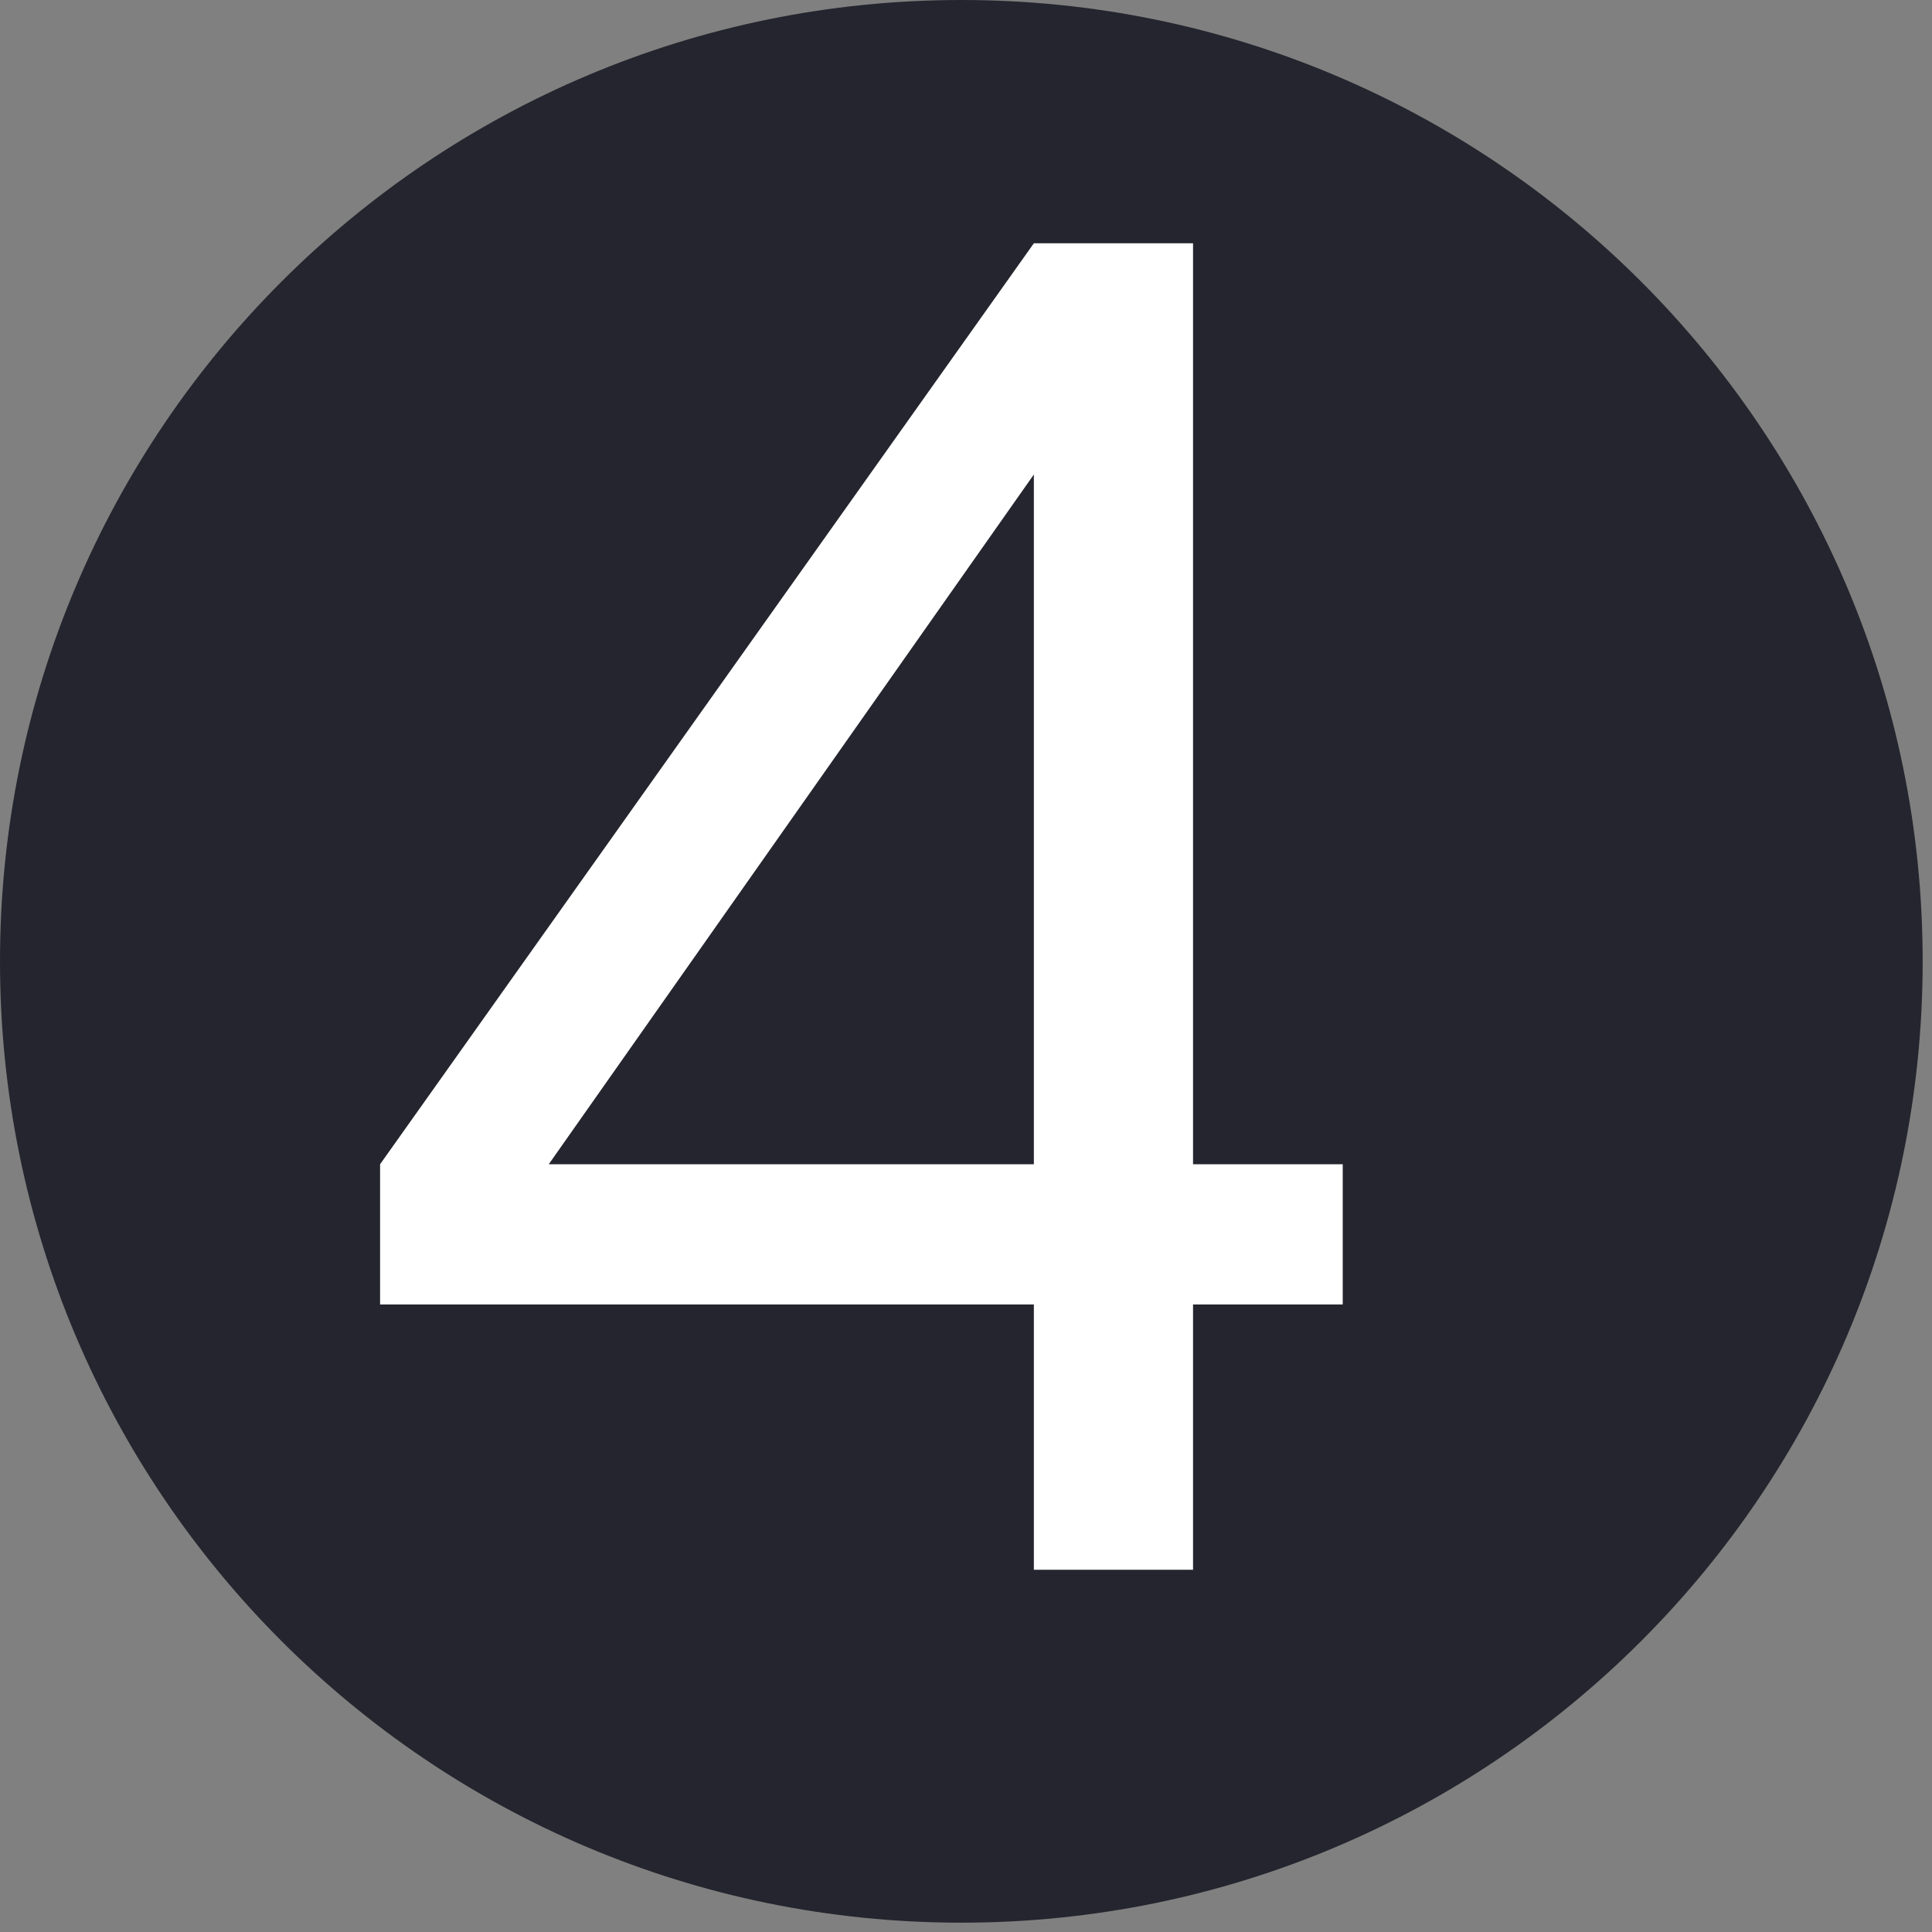 <?xml version="1.0" encoding="UTF-8"?> <svg xmlns="http://www.w3.org/2000/svg" width="64" height="64" viewBox="0 0 64 64" fill="none"><rect x="0" y="0" width="64" height="64" fill="#808080" stroke="none"/><path d="M63.691 31.846C63.691 49.434 49.434 63.691 31.846 63.691C14.258 63.691 0 49.434 0 31.846C0 14.258 14.258 0 31.846 0C49.434 0 63.691 14.258 63.691 31.846Z" fill="#24252E"></path><path d="M12.591 43.212V38.567L34.248 8.059H39.521V38.567H44.48V43.212H39.521V52H34.248V43.212H12.591ZM34.248 15.718L18.178 38.567H34.248V15.718Z" fill="white"></path></svg> 